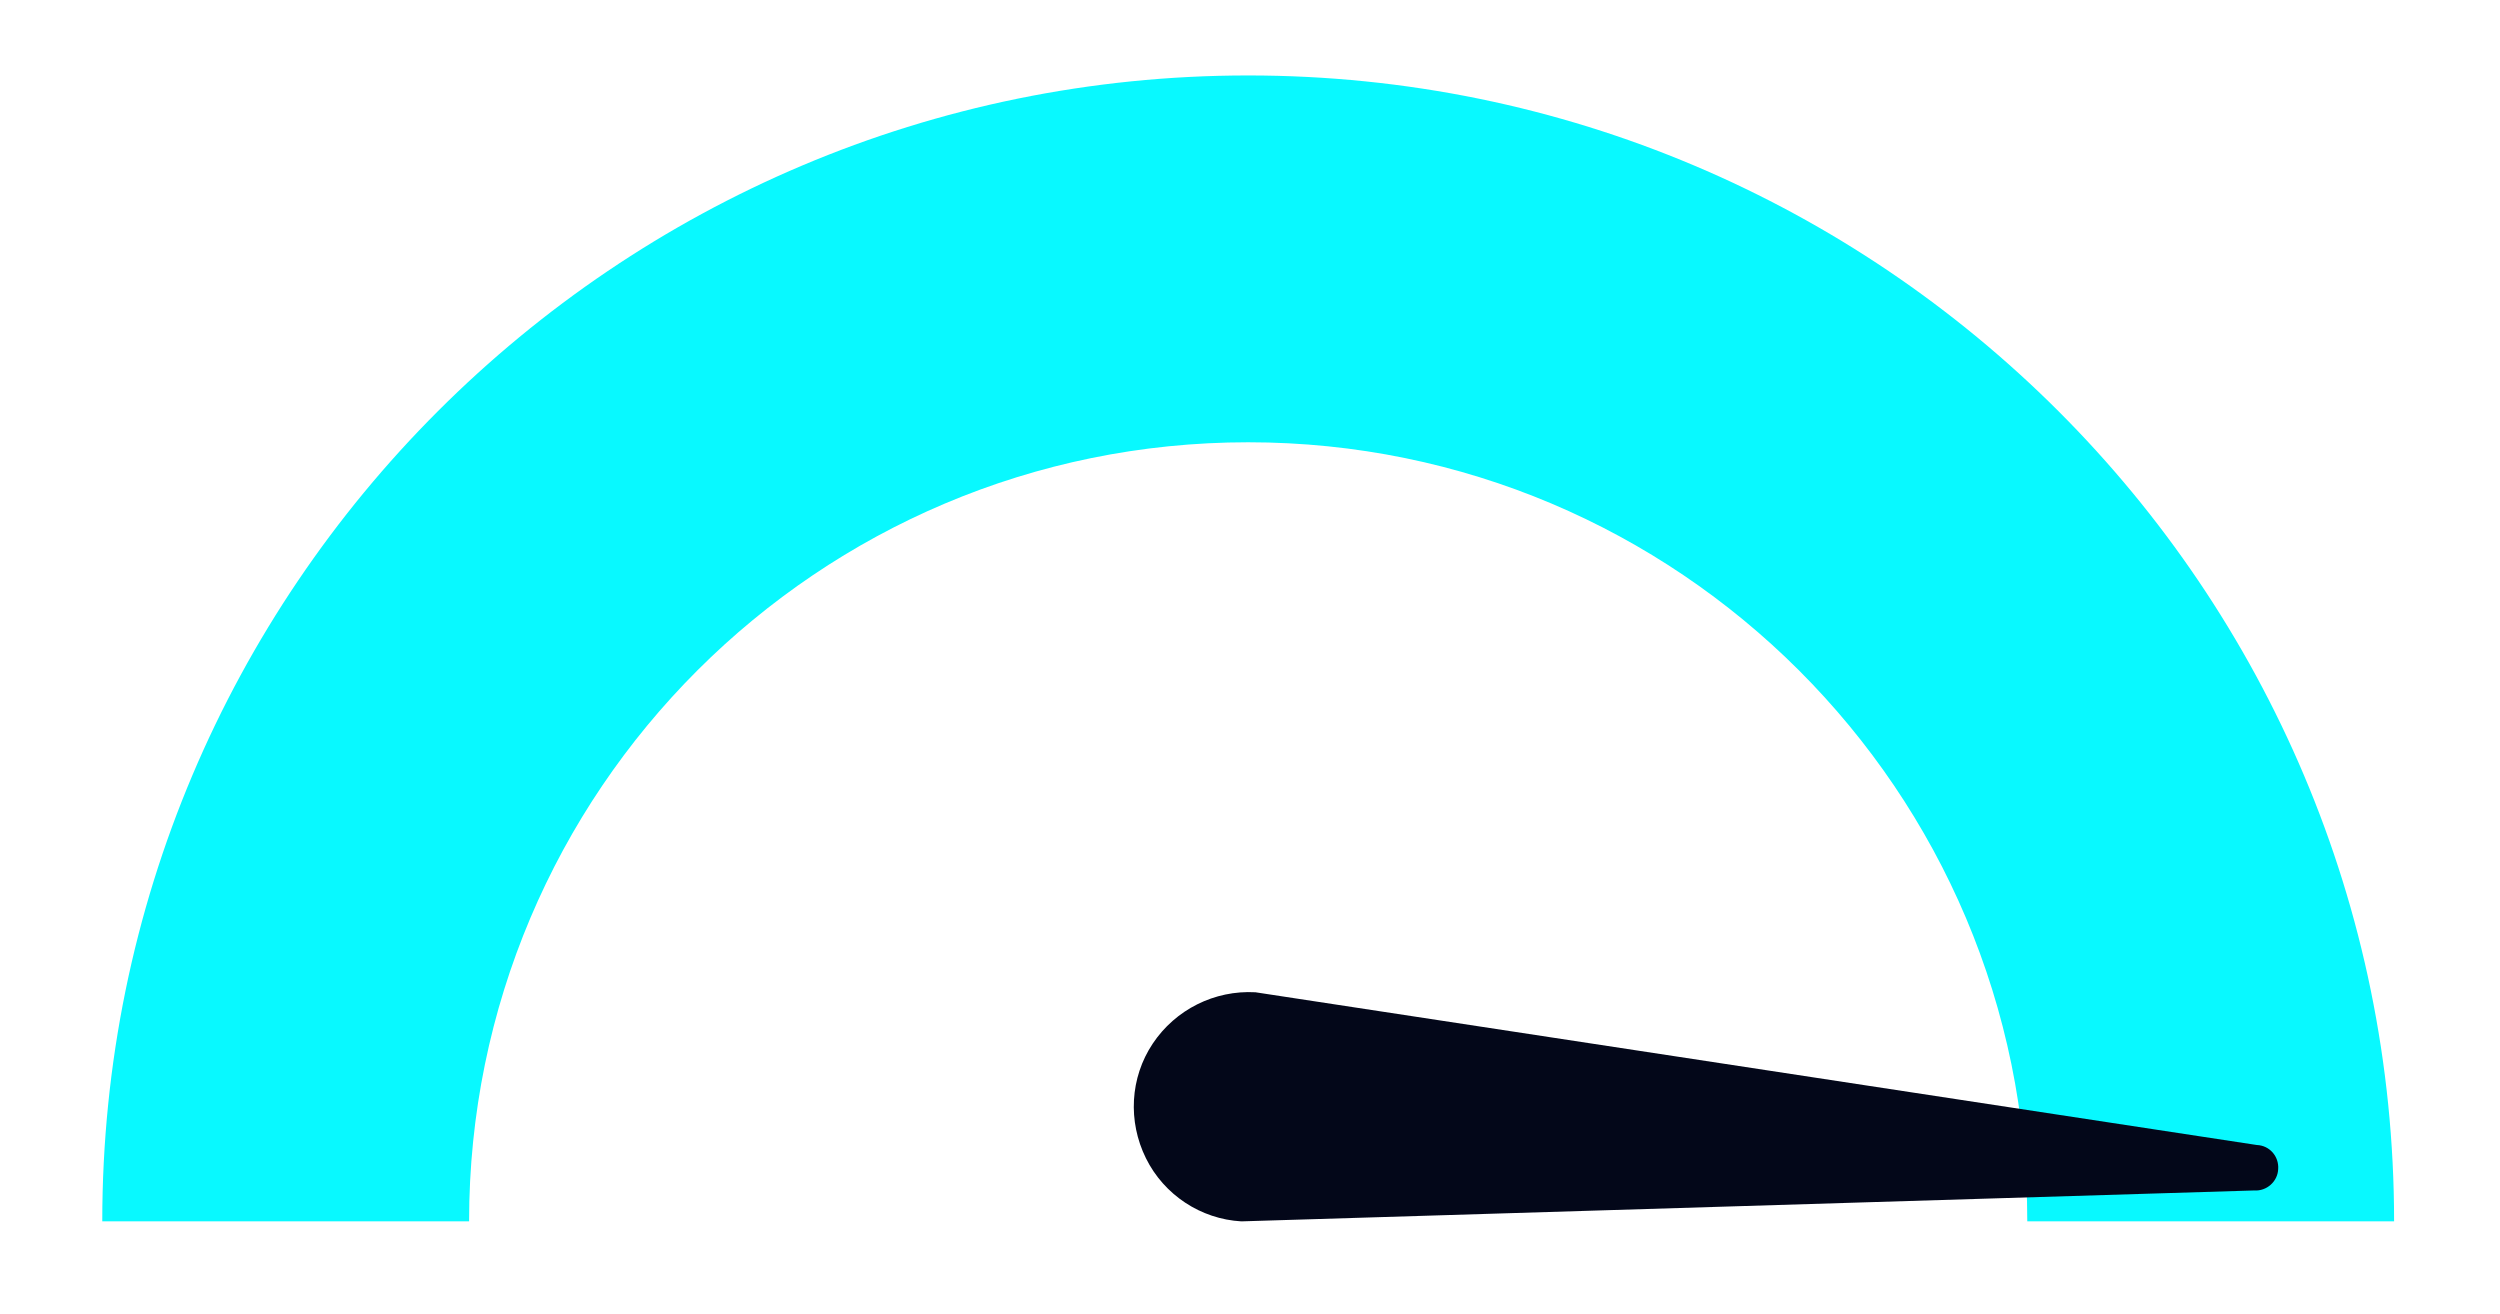 <?xml version="1.0" encoding="utf-8"?>
<!-- Generator: Adobe Illustrator 28.2.0, SVG Export Plug-In . SVG Version: 6.00 Build 0)  -->
<svg version="1.1" id="Ebene_1" xmlns="http://www.w3.org/2000/svg" xmlns:xlink="http://www.w3.org/1999/xlink" x="0px" y="0px"
	 viewBox="0 0 550 289" style="enable-background:new 0 0 550 289;" xml:space="preserve">
<style type="text/css">
	.st0{clip-path:url(#SVGID_00000040548334717715028090000009348465059692483970_);}
	.st1{clip-path:url(#SVGID_00000101787431903567772230000014670284443132520112_);}
	.st2{fill:#08F9FF;}
	.st3{clip-path:url(#SVGID_00000099628116809511605470000006479996020298263687_);}
	.st4{clip-path:url(#SVGID_00000127740011305821592280000010987523532863625916_);}
	.st5{fill:#030719;}
</style>
<g>
	<defs>
		<rect id="SVGID_1_" x="22.5" y="16.6" width="504.2" height="252.1"/>
	</defs>
	<clipPath id="SVGID_00000099651814915669475360000008358021355016983732_">
		<use xlink:href="#SVGID_1_"  style="overflow:visible;"/>
	</clipPath>
	<g style="clip-path:url(#SVGID_00000099651814915669475360000008358021355016983732_);">
		<g>
			<defs>
				<path id="SVGID_00000142884719474617632880000013339612046581587080_" d="M22.5,268.7c0-139.2,112.9-252.1,252.1-252.1
					s252.1,112.9,252.1,252.1h-80.7c0-94.7-76.8-171.4-171.4-171.4S103.2,174,103.2,268.7H22.5z"/>
			</defs>
			<clipPath id="SVGID_00000023274152684152796300000017216043735647583142_">
				<use xlink:href="#SVGID_00000142884719474617632880000013339612046581587080_"  style="overflow:visible;"/>
			</clipPath>
			<g style="clip-path:url(#SVGID_00000023274152684152796300000017216043735647583142_);">
				<path class="st2" d="M22.5,16.6h504.3v252.1H22.5V16.6z"/>
			</g>
		</g>
	</g>
</g>
<g>
	<defs>
		<rect id="SVGID_00000052808270599188741380000003024761370437759143_" x="249.3" y="218" width="252" height="50.7"/>
	</defs>
	<clipPath id="SVGID_00000124163212855144039200000006476104340127962270_">
		<use xlink:href="#SVGID_00000052808270599188741380000003024761370437759143_"  style="overflow:visible;"/>
	</clipPath>
	<g style="clip-path:url(#SVGID_00000124163212855144039200000006476104340127962270_);">
		<g>
			<defs>
				<path id="SVGID_00000121973646779407623130000014882117153263798440_" d="M276.2,218.3c-9-0.5-17.6,3.8-22.6,11.3
					c-5,7.5-5.5,17.1-1.5,25.2c4,8.1,12.1,13.4,21,13.9l222.8-6.8c2.8,0.2,5.2-2,5.3-4.7c0.2-2.8-1.9-5.2-4.7-5.3L276.2,218.3z"/>
			</defs>
			<clipPath id="SVGID_00000121262248750977326750000000851227532376519561_">
				<use xlink:href="#SVGID_00000121973646779407623130000014882117153263798440_"  style="overflow:visible;"/>
			</clipPath>
			<g style="clip-path:url(#SVGID_00000121262248750977326750000000851227532376519561_);">
				<path class="st5" d="M22.5,16.6h504.3v252.1H22.5V16.6z"/>
			</g>
		</g>
	</g>
</g>
</svg>
